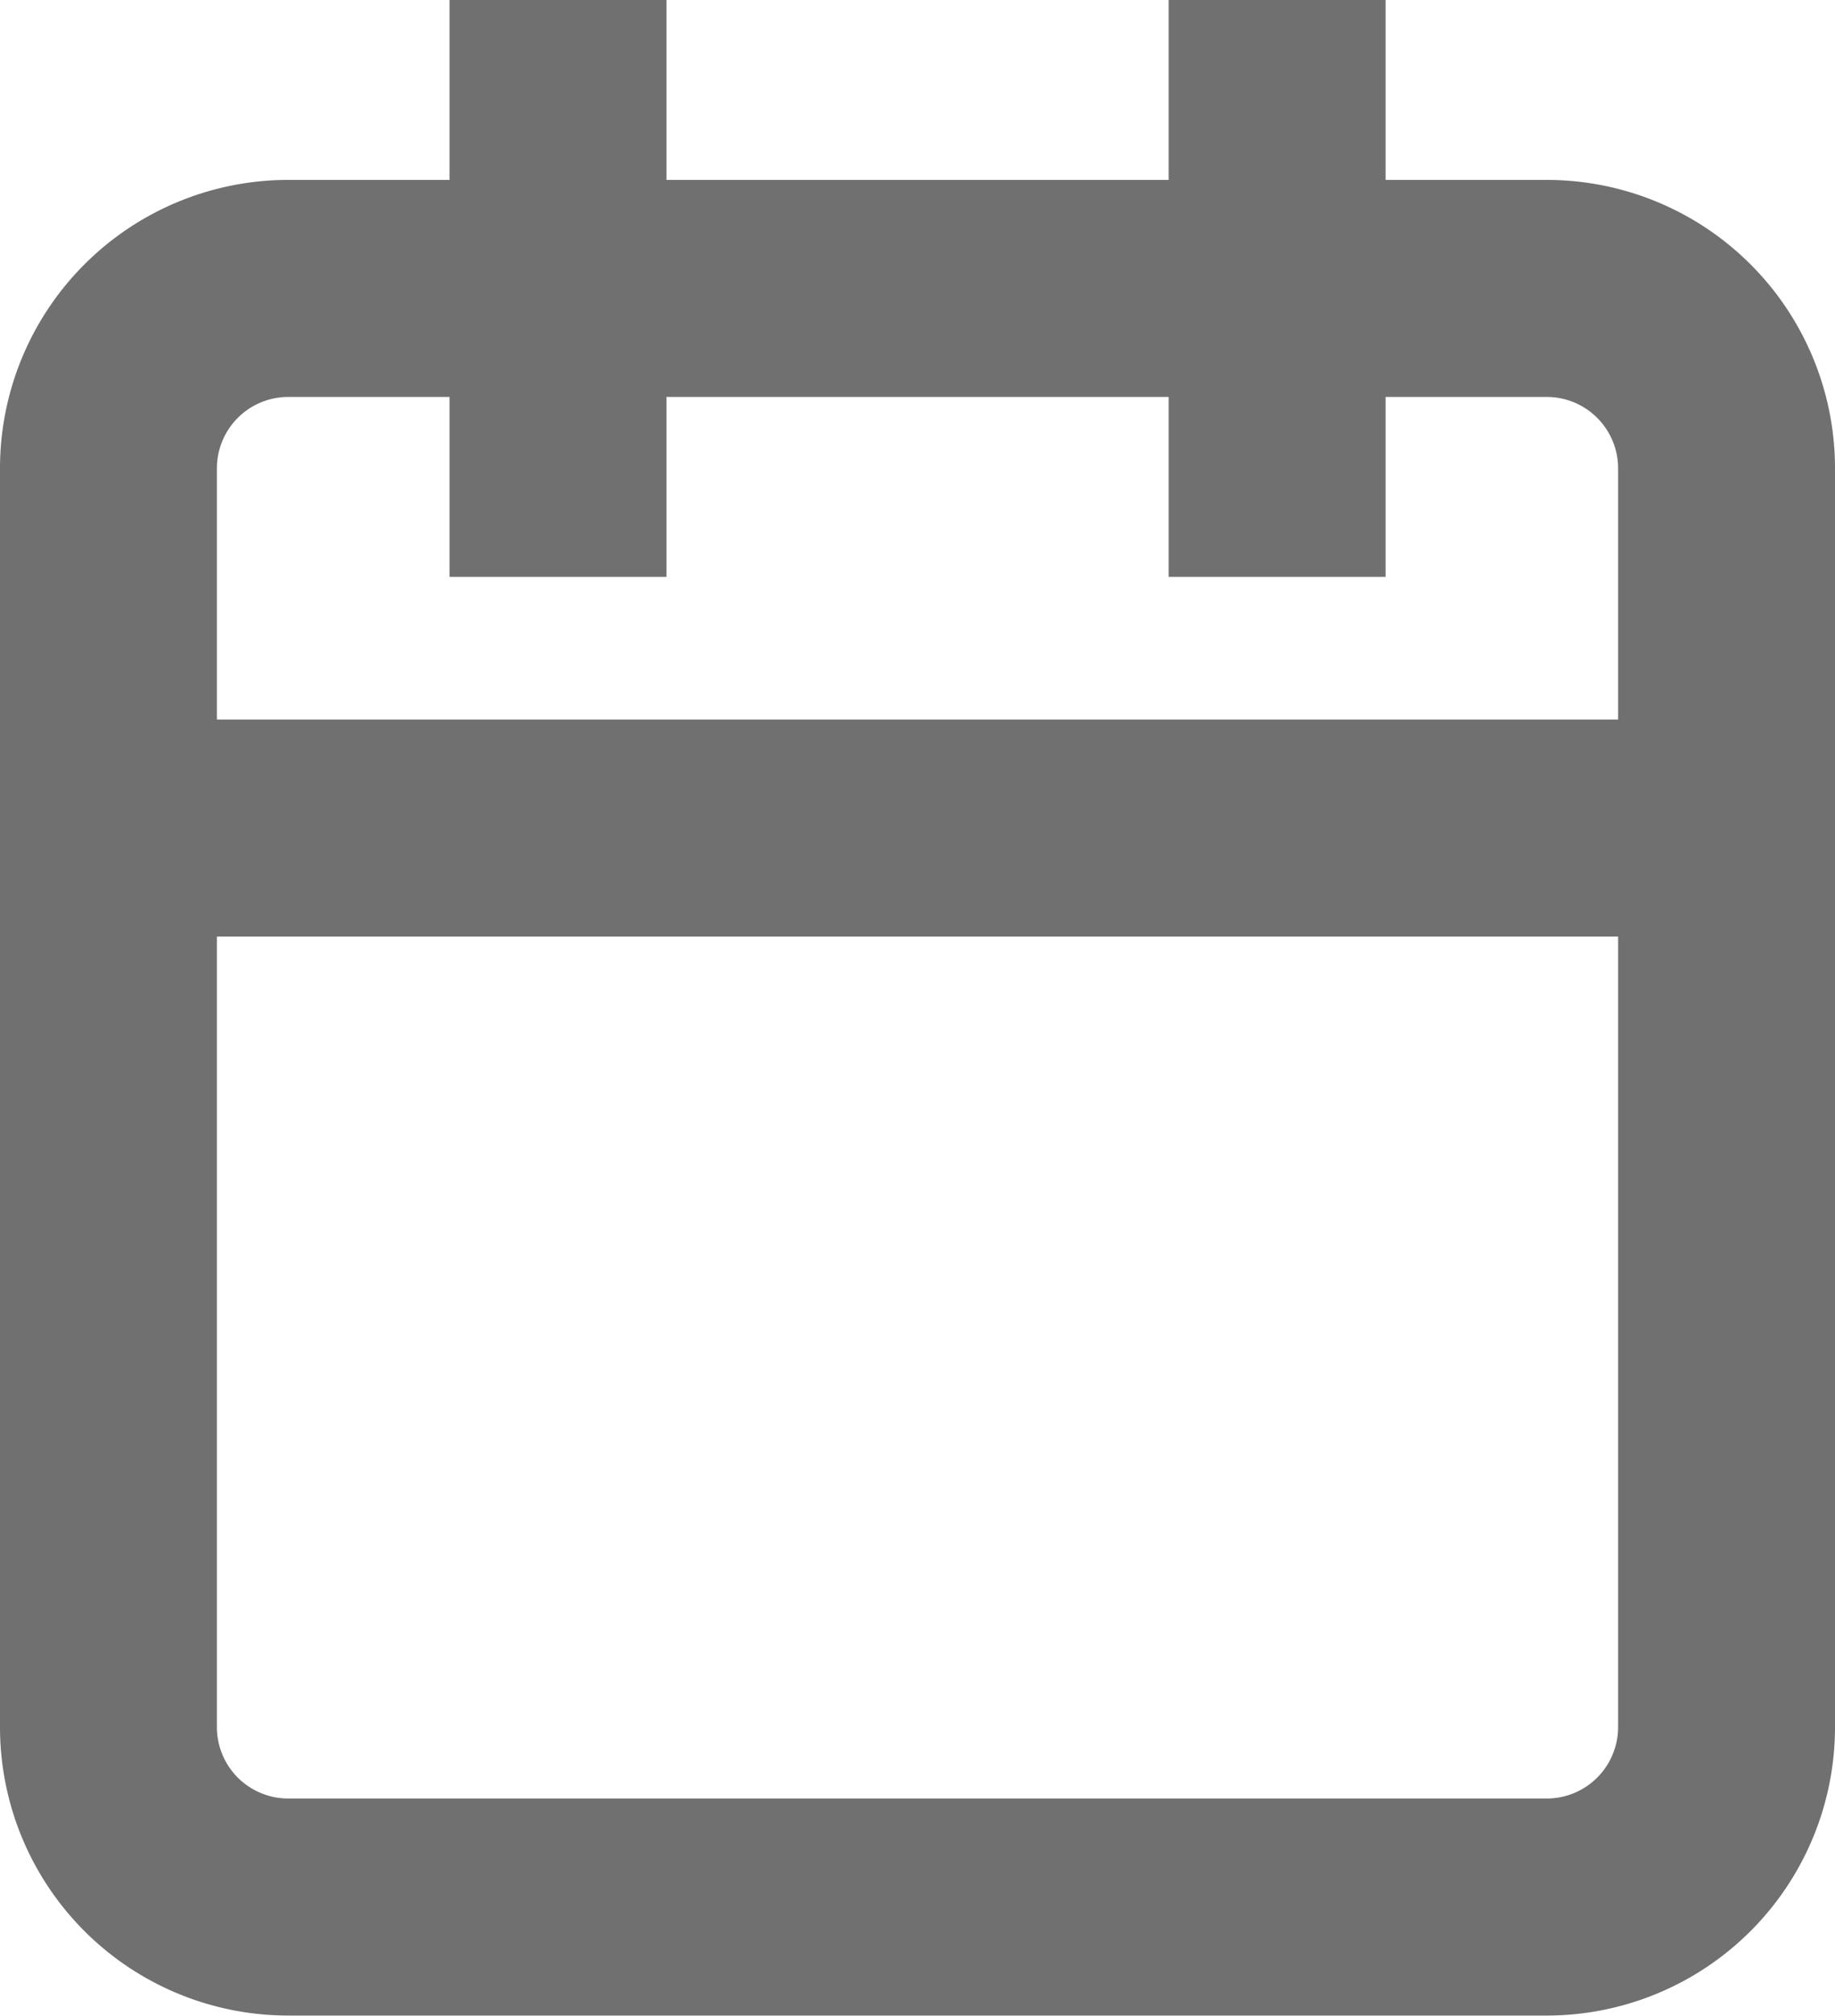 <svg xmlns="http://www.w3.org/2000/svg" width="16.92" height="18.578" viewBox="0 0 16.92 18.578"><g transform="translate(-3.5 -2)"><path d="M6.158,6h11.6A1.658,1.658,0,0,1,19.42,7.658v11.6a1.658,1.658,0,0,1-1.658,1.658H6.158A1.658,1.658,0,0,1,4.5,19.262V7.658A1.658,1.658,0,0,1,6.158,6Z" transform="translate(0 -1.342)" fill="none" stroke="#707070" stroke-linecap="square" stroke-width="2"/><path d="M24,3V6.316" transform="translate(-8.724)" fill="none" stroke="#707070" stroke-linecap="square" stroke-linejoin="round" stroke-width="2"/><path d="M12,3V6.316" transform="translate(-3.355)" fill="none" stroke="#707070" stroke-linecap="square" stroke-linejoin="round" stroke-width="2"/><path d="M4.5,15H19.42" transform="translate(0 -5.369)" fill="none" stroke="#707070" stroke-linecap="square" stroke-linejoin="round" stroke-width="2"/></g></svg>